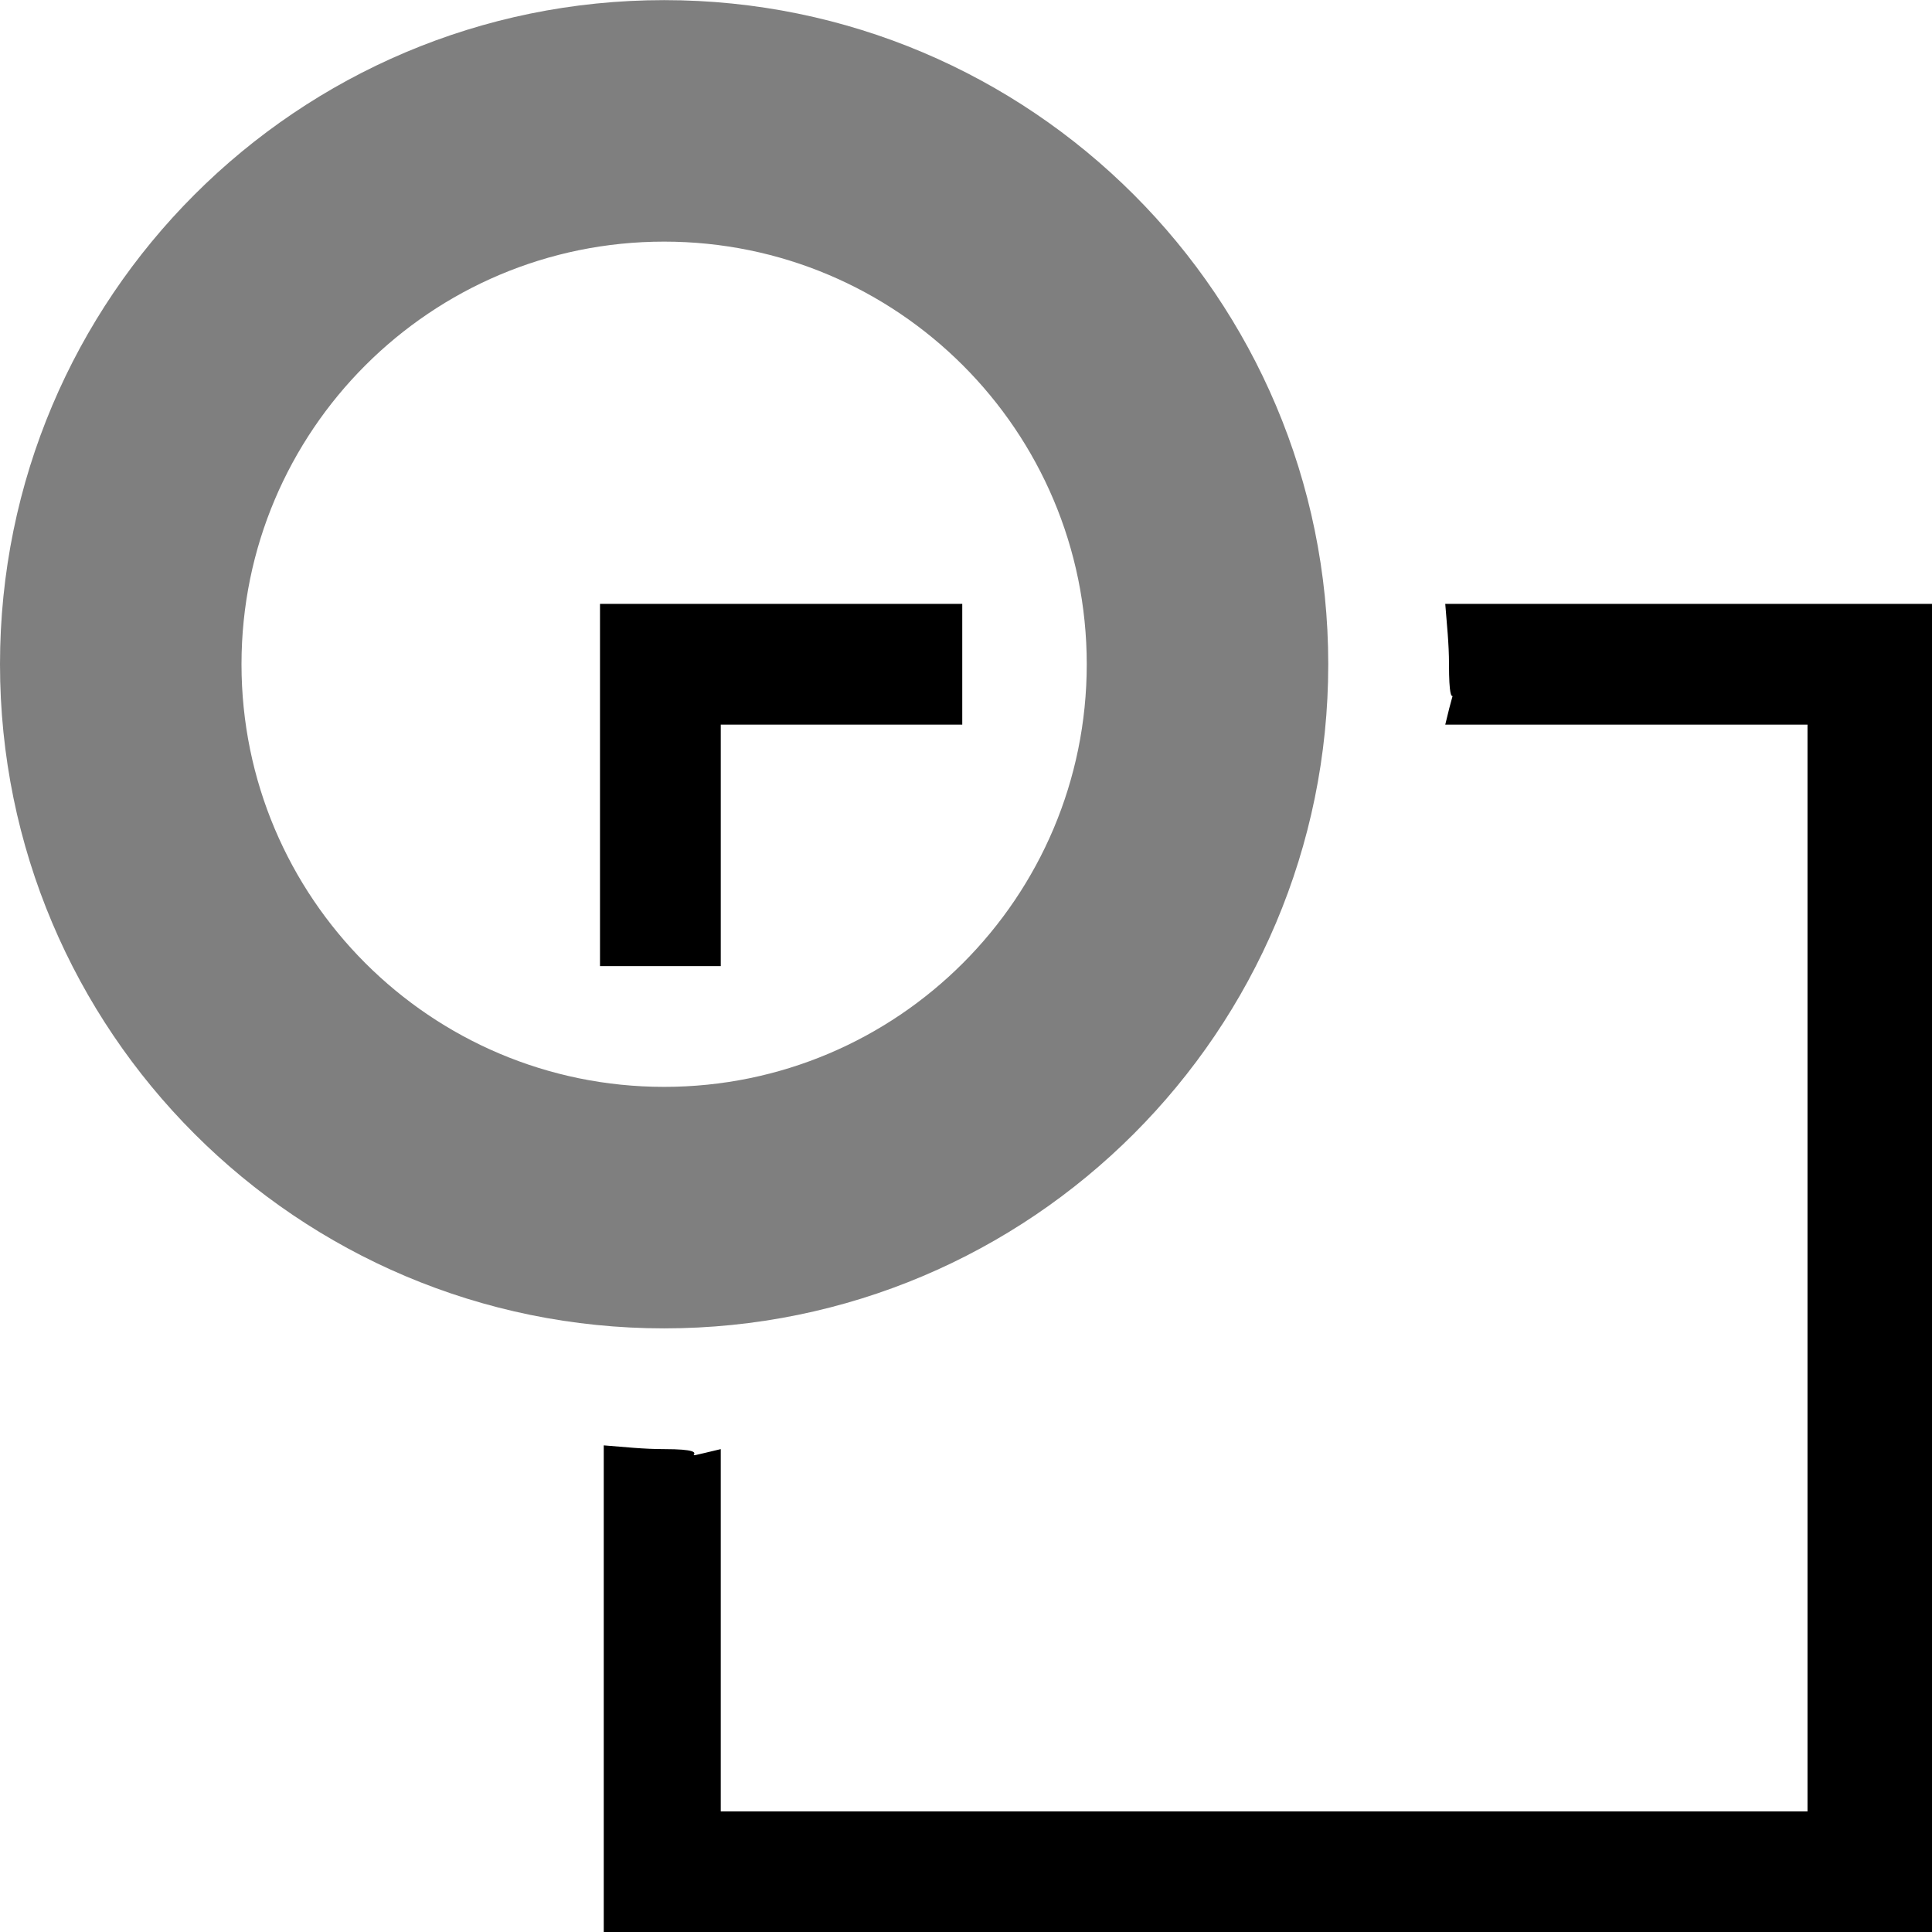 <?xml version='1.0' encoding='UTF-8'?>
<!-- Created with Inkscape (http://www.inkscape.org/) and export_objects.py -->
<svg xmlns:cc="http://creativecommons.org/ns#" xmlns:dc="http://purl.org/dc/elements/1.1/" xmlns:inkscape="http://www.inkscape.org/namespaces/inkscape" xmlns:rdf="http://www.w3.org/1999/02/22-rdf-syntax-ns#" xmlns:sodipodi="http://sodipodi.sourceforge.net/DTD/sodipodi-0.dtd" xmlns:xlink="http://www.w3.org/1999/xlink" xmlns="http://www.w3.org/2000/svg" version="1.1" id="svg1" width="16" height="16" viewBox="0 0 16 16" sodipodi:docname="path-cut-symbolic.svg">
<sodipodi:namedview objecttolerance="10" gridtolerance="10" guidetolerance="10" id="namedview" showgrid="true" inkscape:zoom="0.6002936" inkscape:cx="732.67439" inkscape:cy="-567.94603" inkscape:window-width="1920" inkscape:window-height="1016" inkscape:window-x="0" inkscape:window-y="27" inkscape:window-maximized="1" inkscape:current-layer="layer1">
    <inkscape:grid type="xygrid" id="grid"/>
  </sodipodi:namedview>
  <g transform="matrix(1,0,0,1,-165.031,-687.361)" inkscape:label="00081" id="path-cut">
      <path inkscape:connector-curvature="0" id="rect12506" d="m 165.031,687.362 h 16 v 16 h -16 z" style="opacity:0;fill:none"/>
      <path inkscape:connector-curvature="0" id="path12508" d="m 170.531,687.362 c -3.038,0 -5.5,2.462 -5.5,5.5 0,3.038 2.462,5.5 5.5,5.5 3.038,0 5.5,-2.462 5.5,-5.5 0,-3.038 -2.462,-5.5 -5.5,-5.5 z m 0,2 c 1.933,0 3.5,1.567 3.5,3.5 0,1.933 -1.567,3.5 -3.5,3.5 -1.933,0 -3.5,-1.567 -3.5,-3.5 0,-1.933 1.567,-3.5 3.5,-3.5 z" style="opacity:0.5"/>
      <path inkscape:connector-curvature="0" id="path12510" d="m 177,692.362 c 0.013,0.168 0.031,0.329 0.031,0.5 0,0.517 0.083,0.018 -0.031,0.5 h 3 v 9 h -9 v -3 c -0.482,0.114 0.049,0 -0.469,0 -0.171,0 -0.332,-0.018 -0.5,-0.031 v 4.031 h 2 9 v -2 -7 -2 h -2 z" style="opacity:1"/>
      <path style="opacity:1" d="m 170,180 v 2 1 h 1 v -2 h 2 v -1 h -1 z" transform="translate(0,512.362)" id="rect12515" inkscape:connector-curvature="0"/>
    </g>
    </svg>
